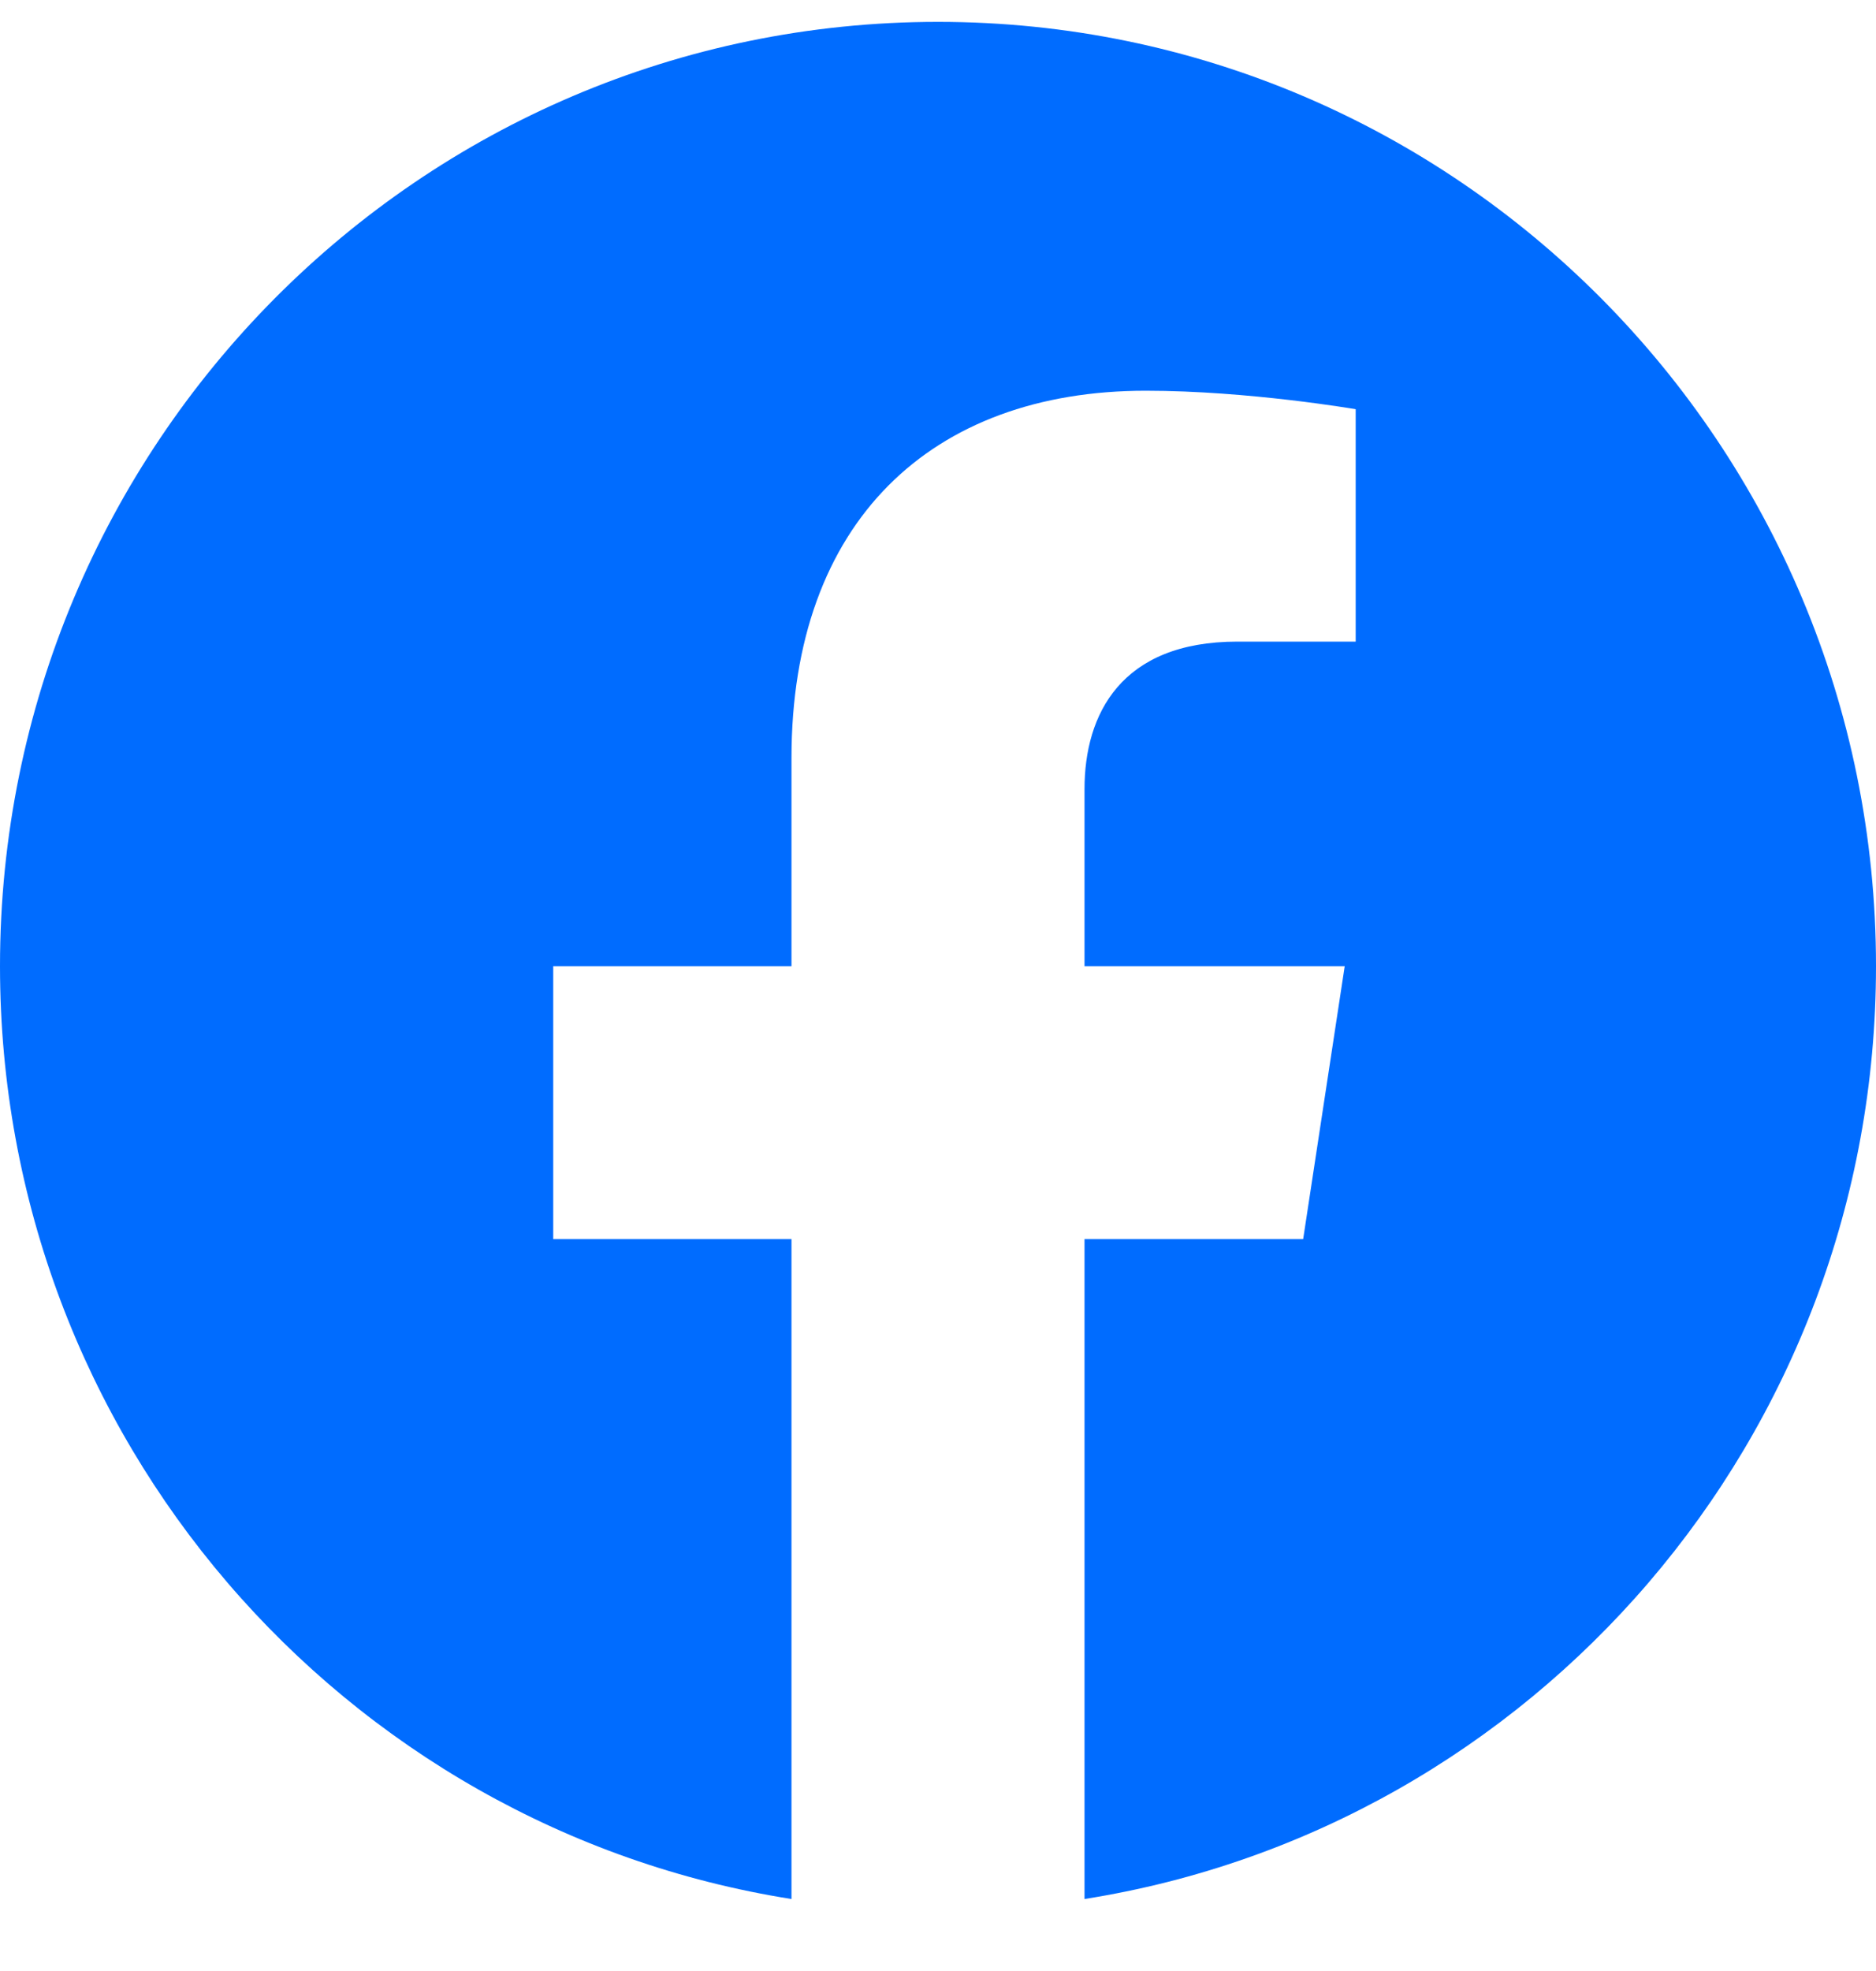 <svg width="20" height="21" viewBox="0 0 20 21" fill="none" xmlns="http://www.w3.org/2000/svg">
<path d="M20 10.294C20 4.737 15.523 0.233 10 0.233C4.477 0.233 0 4.737 0 10.294C0 15.316 3.657 19.478 8.438 20.233V13.202H5.898V10.294H8.438V8.077C8.438 5.556 9.931 4.163 12.215 4.163C13.309 4.163 14.453 4.36 14.453 4.36V6.836H13.192C11.95 6.836 11.562 7.611 11.562 8.407V10.294H14.336L13.893 13.202H11.562V20.233C16.343 19.478 20 15.316 20 10.294Z" fill="#006CFF"/>
</svg>
